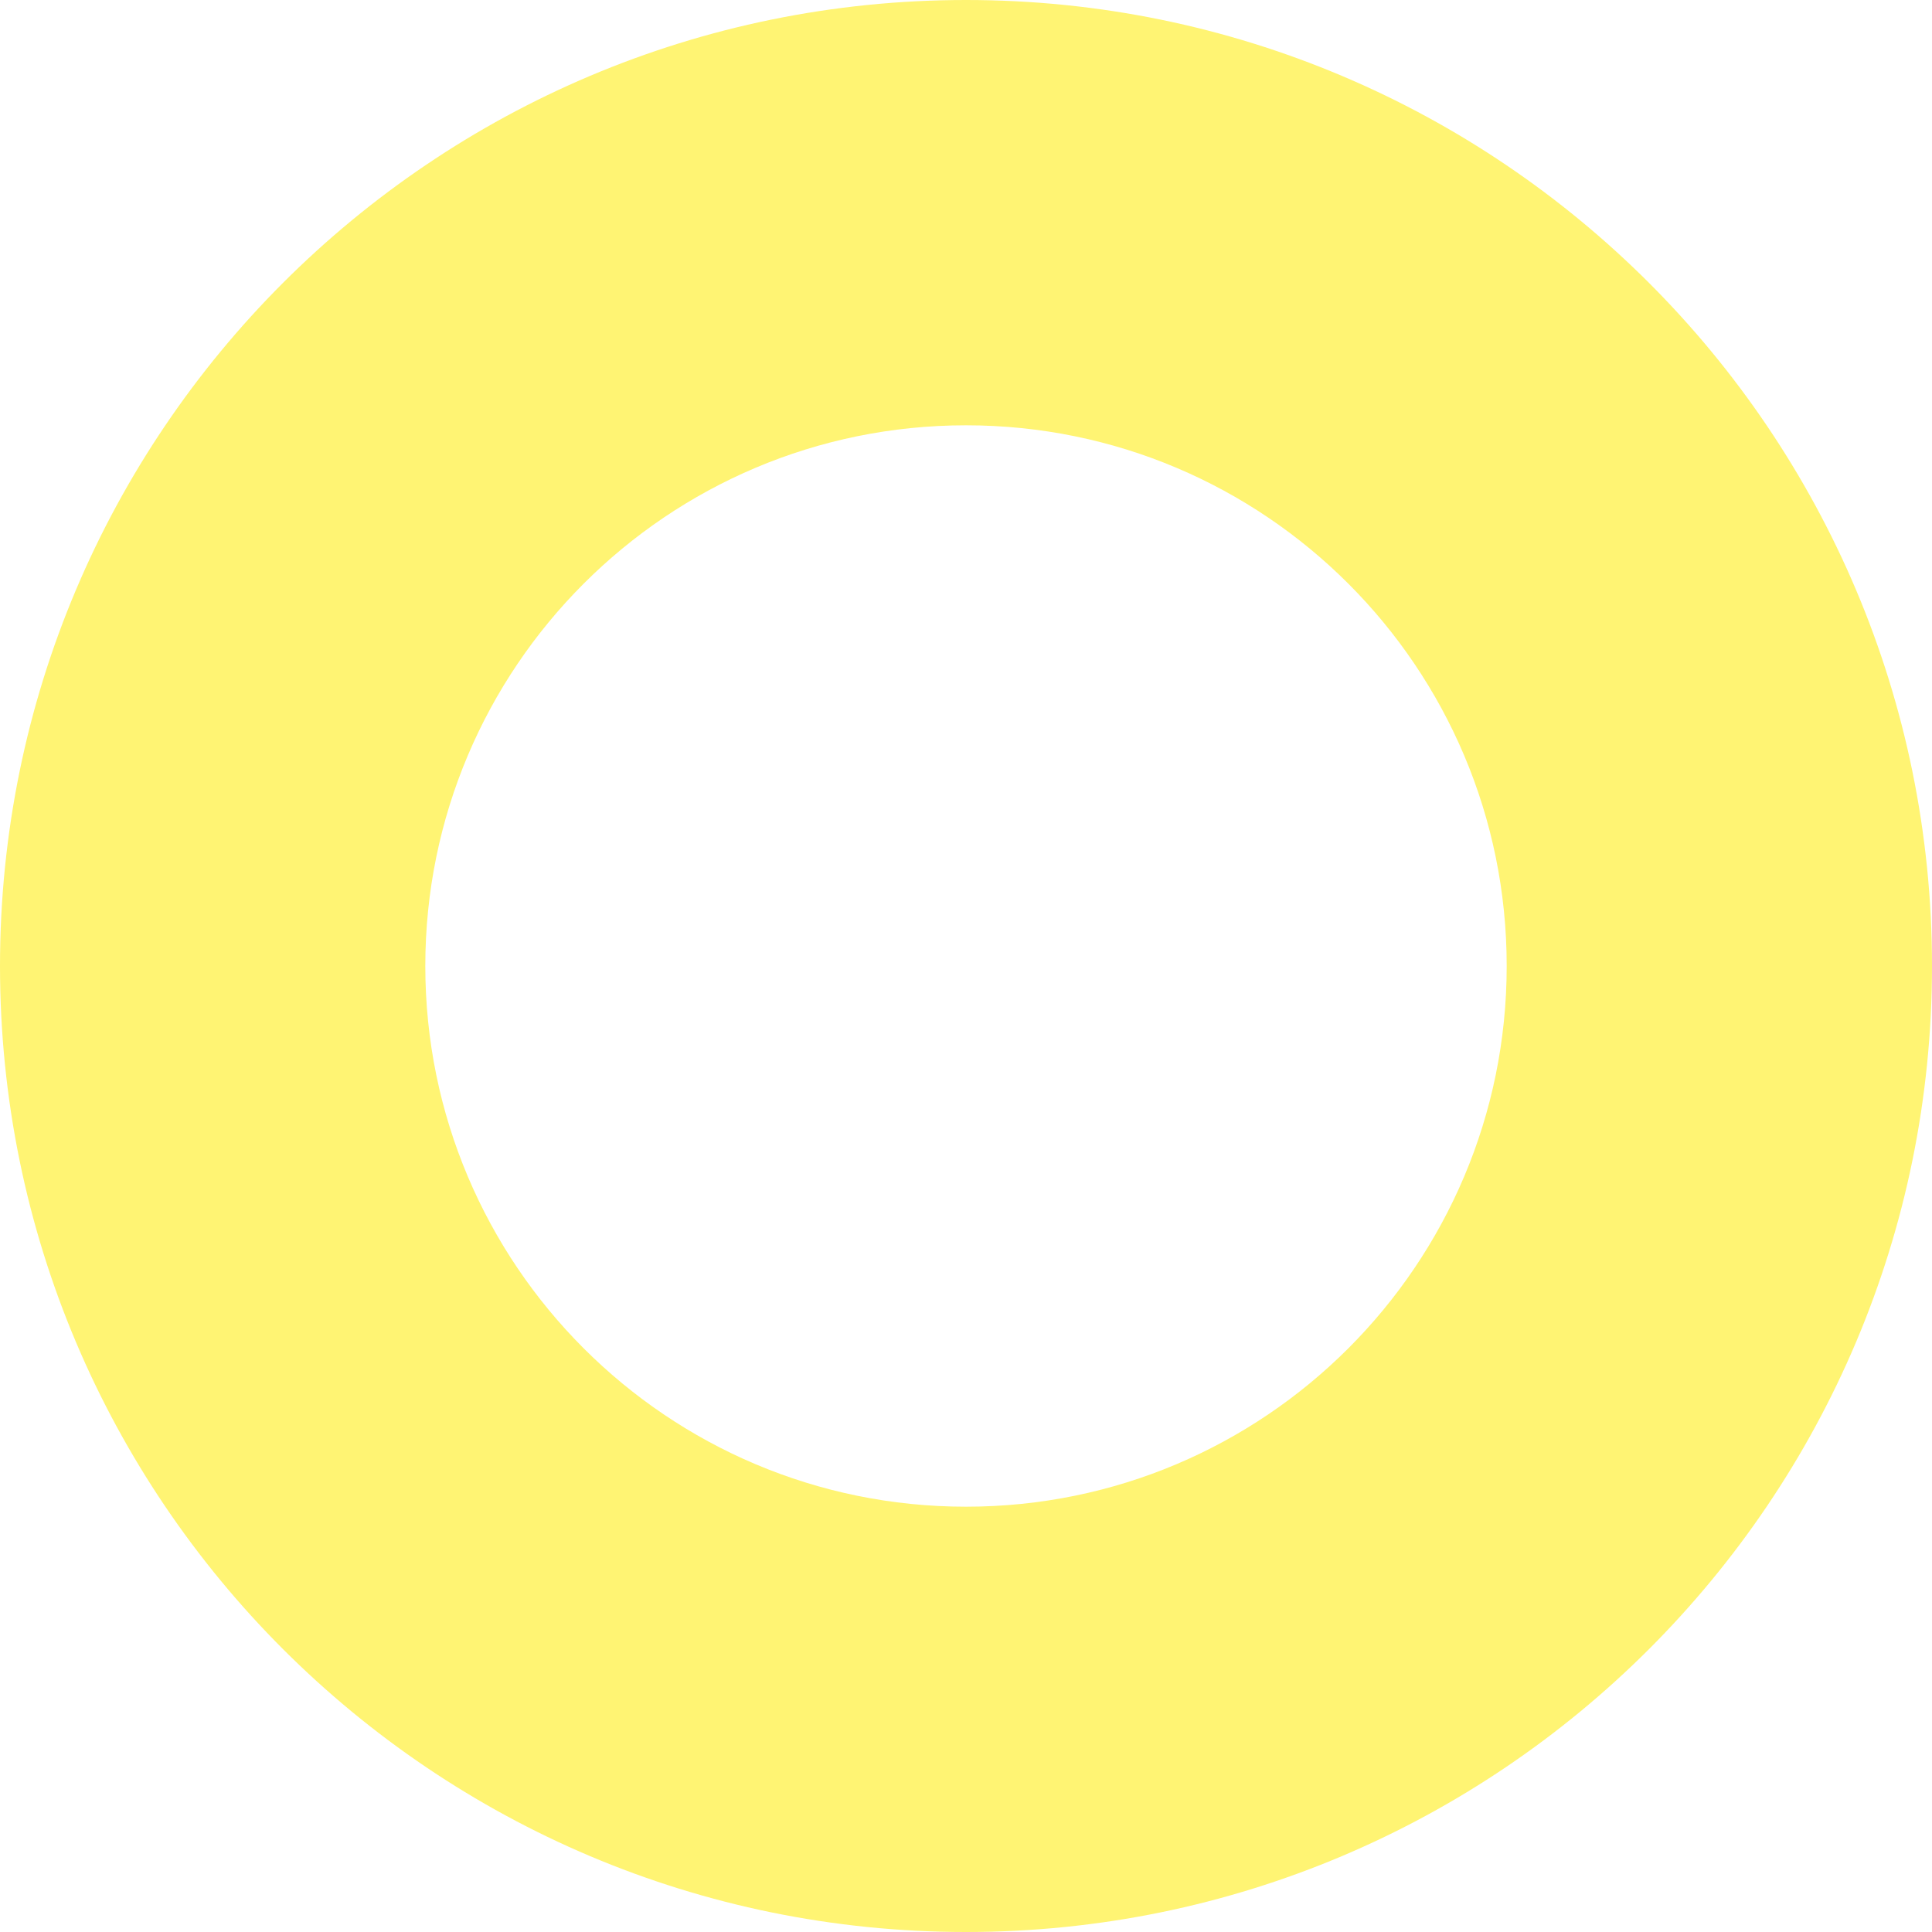 <?xml version="1.0" encoding="UTF-8"?> <svg xmlns="http://www.w3.org/2000/svg" width="355" height="355" viewBox="0 0 355 355" fill="none"><path d="M355 177.5C355 275.531 275.531 355 177.5 355C79.469 355 0 275.531 0 177.5C0 79.469 79.469 0 177.5 0C275.531 0 355 79.469 355 177.5ZM78.148 177.5C78.148 232.371 122.629 276.852 177.5 276.852C232.371 276.852 276.852 232.371 276.852 177.5C276.852 122.629 232.371 78.148 177.5 78.148C122.629 78.148 78.148 122.629 78.148 177.5Z" fill="#FFEA01" fill-opacity="0.55"></path></svg> 
